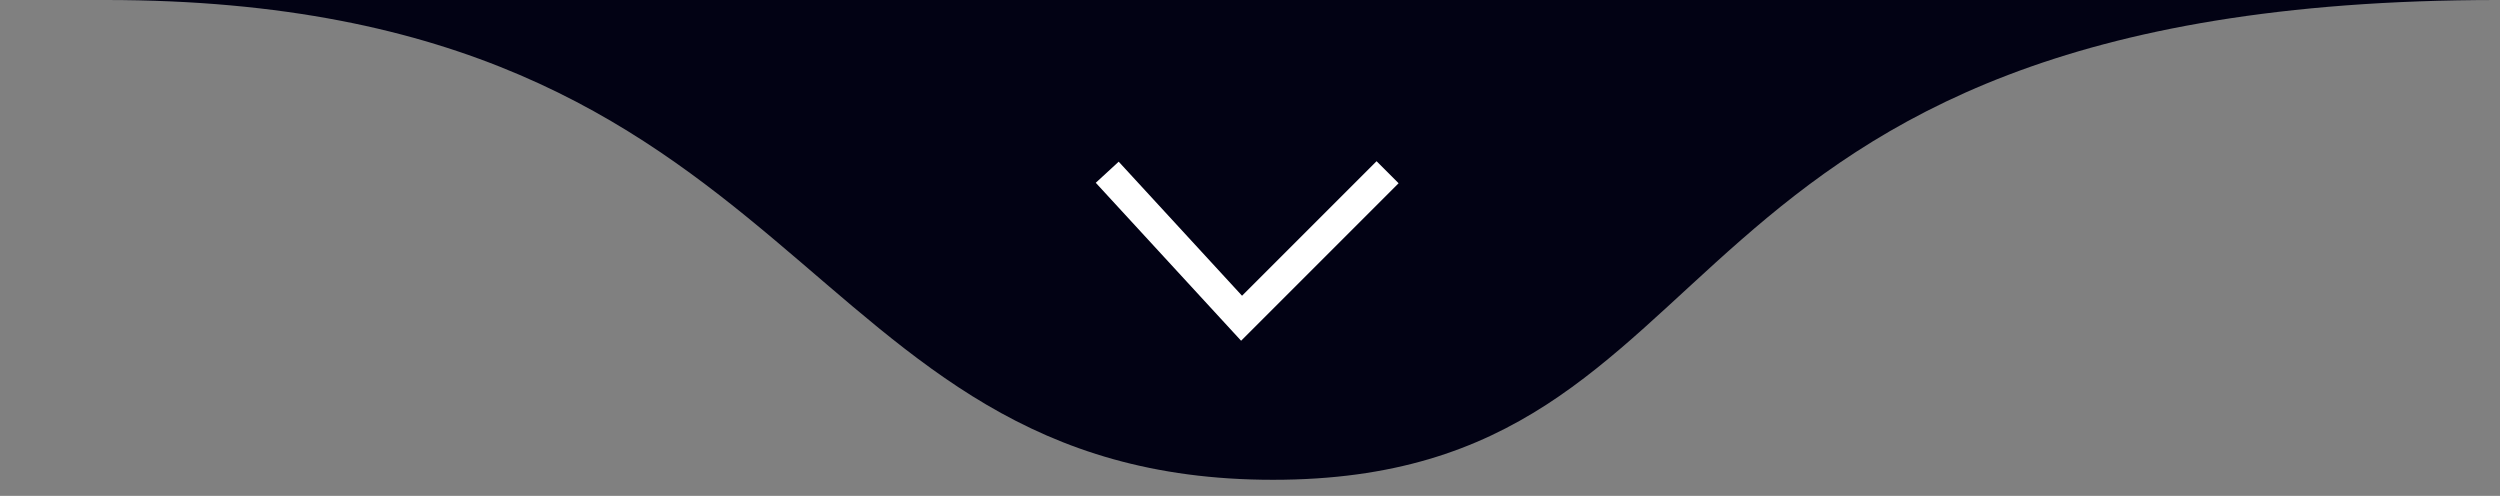 <svg xmlns="http://www.w3.org/2000/svg" width="121" height="24" viewBox="0 0 121 24" fill="none"><rect x="0" y="0" width="121" height="24" fill="#808080" stroke="none"/><path d="M61.614 23.222C85 23.222 78.891 -0 120.874 -0C120.874 -0 -29.265 -0 5.117 -0C39.498 -0 38.227 23.222 61.614 23.222Z" fill="#020214"></path><path d="M53.59 8.336L60.092 15.403L67.159 8.336" stroke="white" stroke-width="1.508"></path></svg>